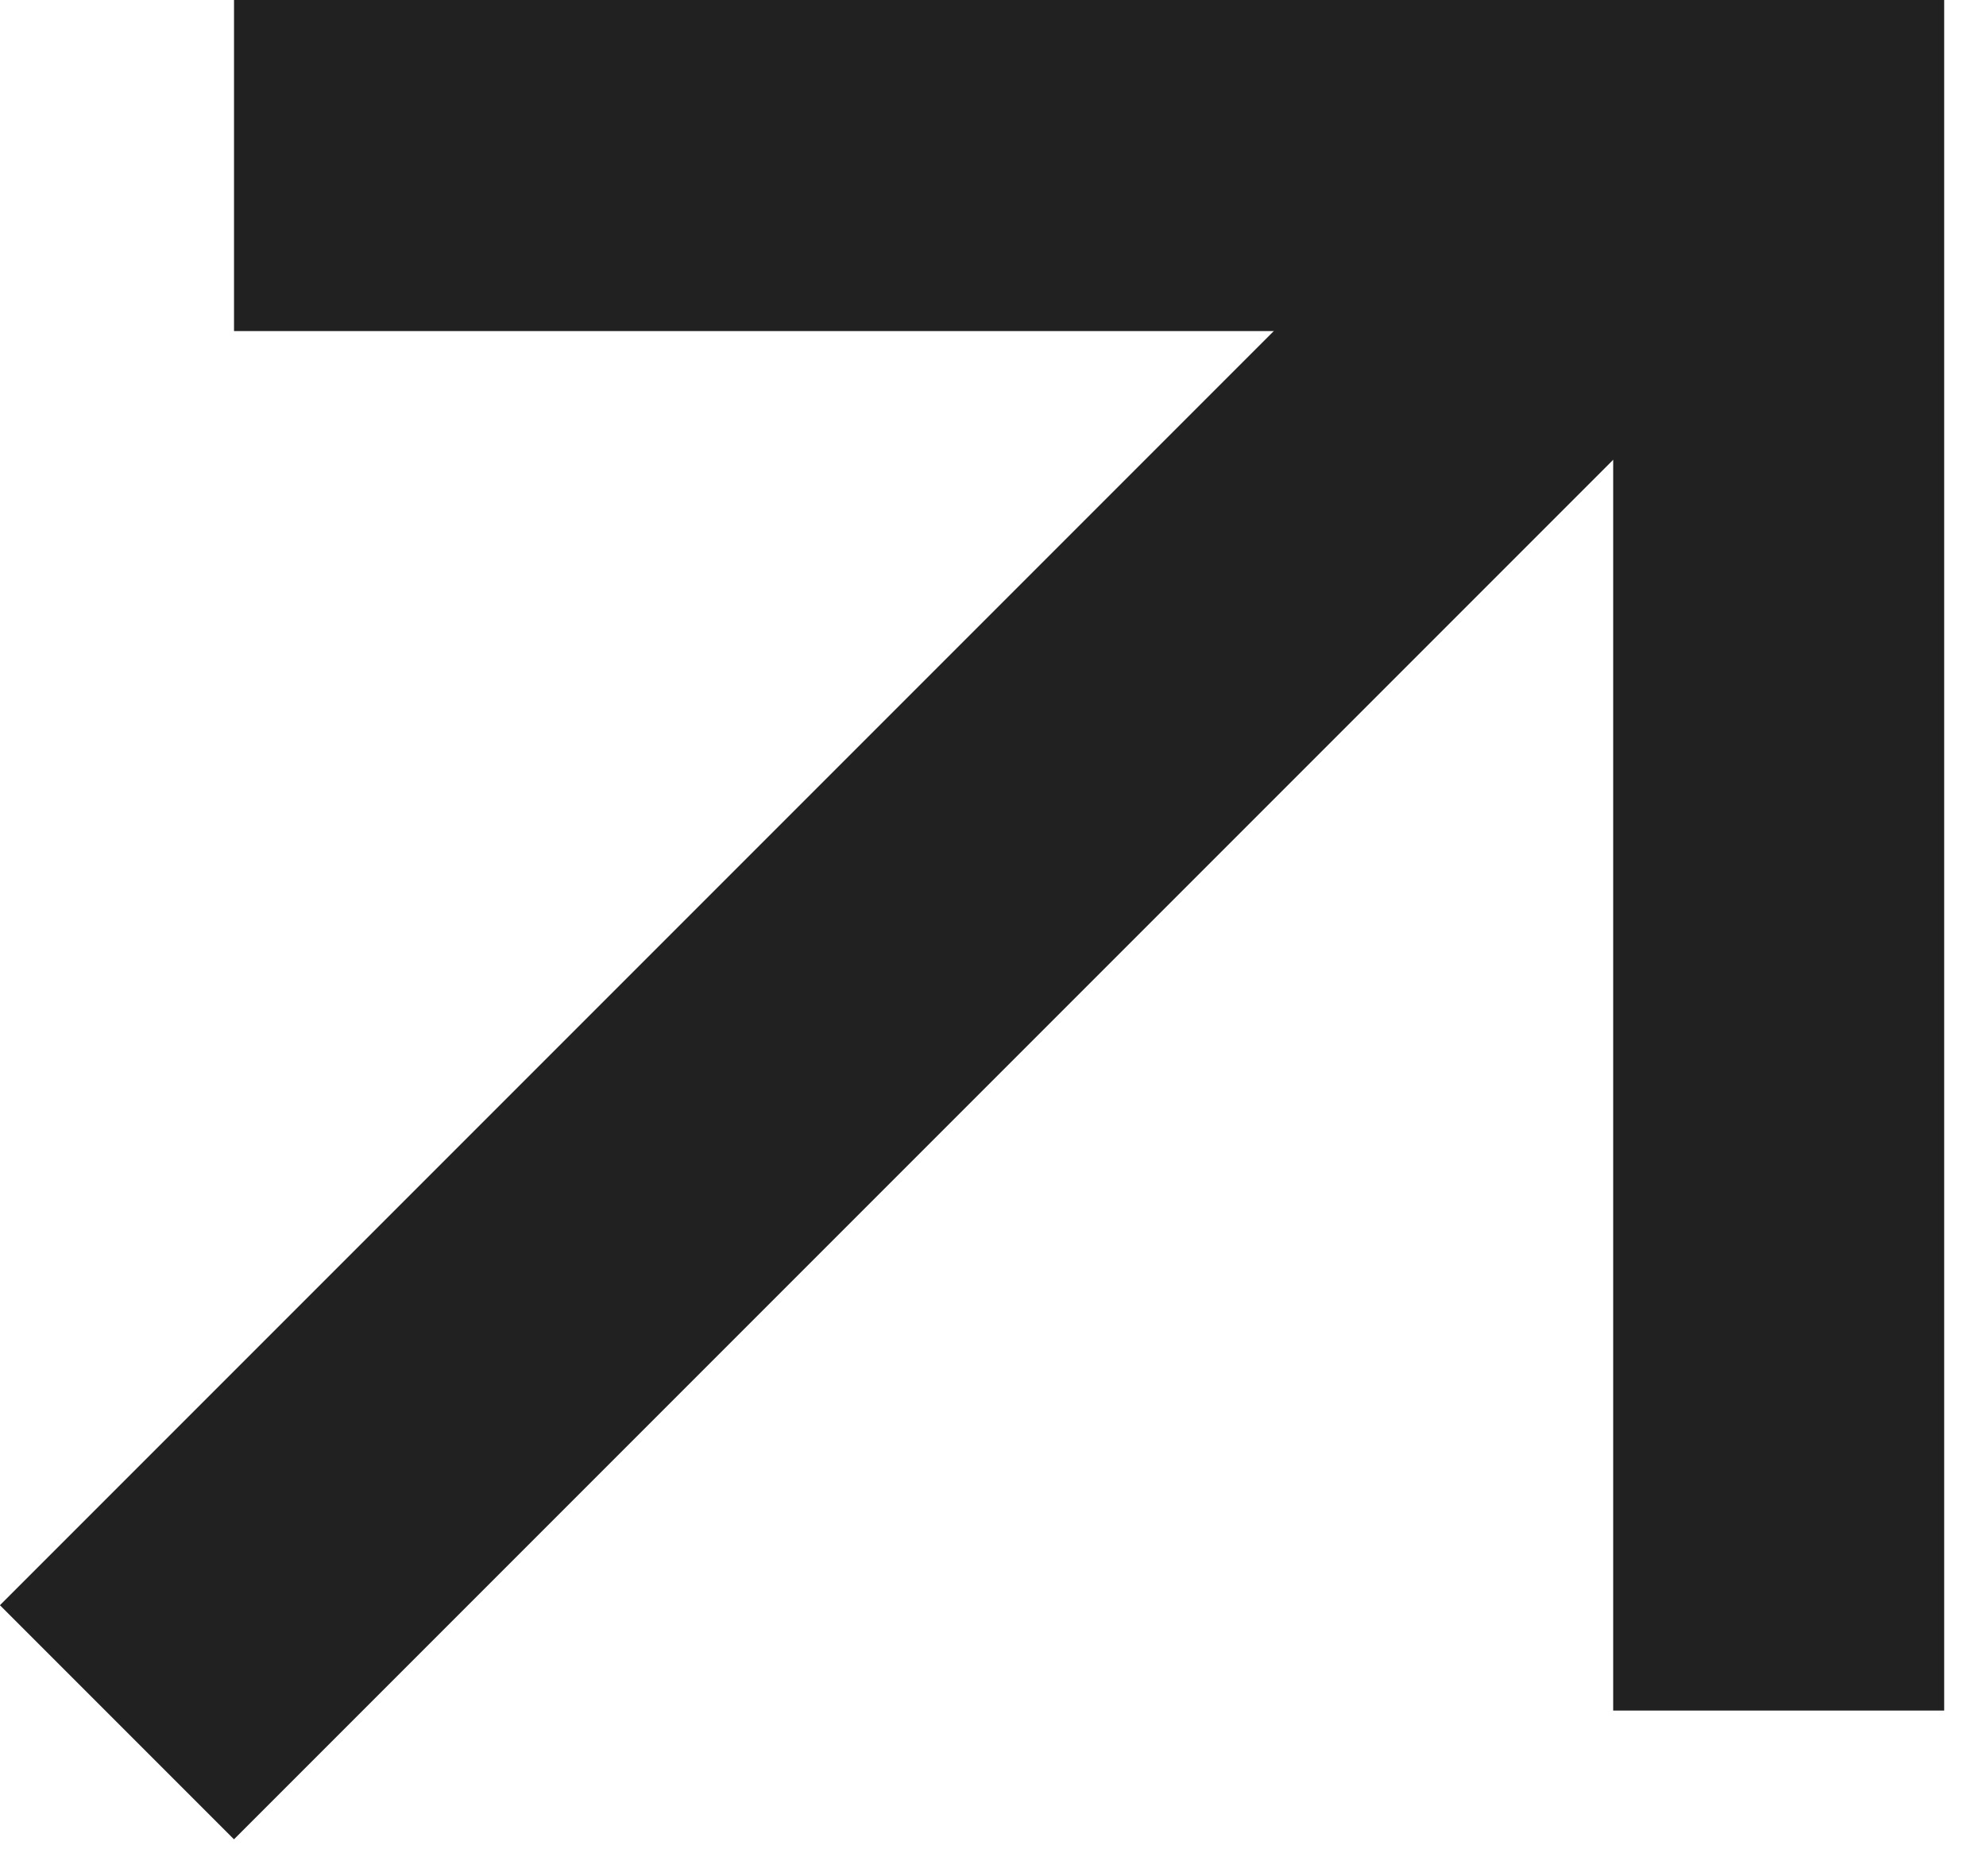 <?xml version="1.0" encoding="UTF-8"?> <svg xmlns="http://www.w3.org/2000/svg" width="18" height="17" viewBox="0 0 18 17" fill="none"><path d="M2.121 1.5L16.121 1.5L16.121 15.5" stroke="#212121" stroke-width="3"></path><line x1="1.06" y1="15.606" x2="15.06" y2="1.606" stroke="#212121" stroke-width="3"></line></svg> 